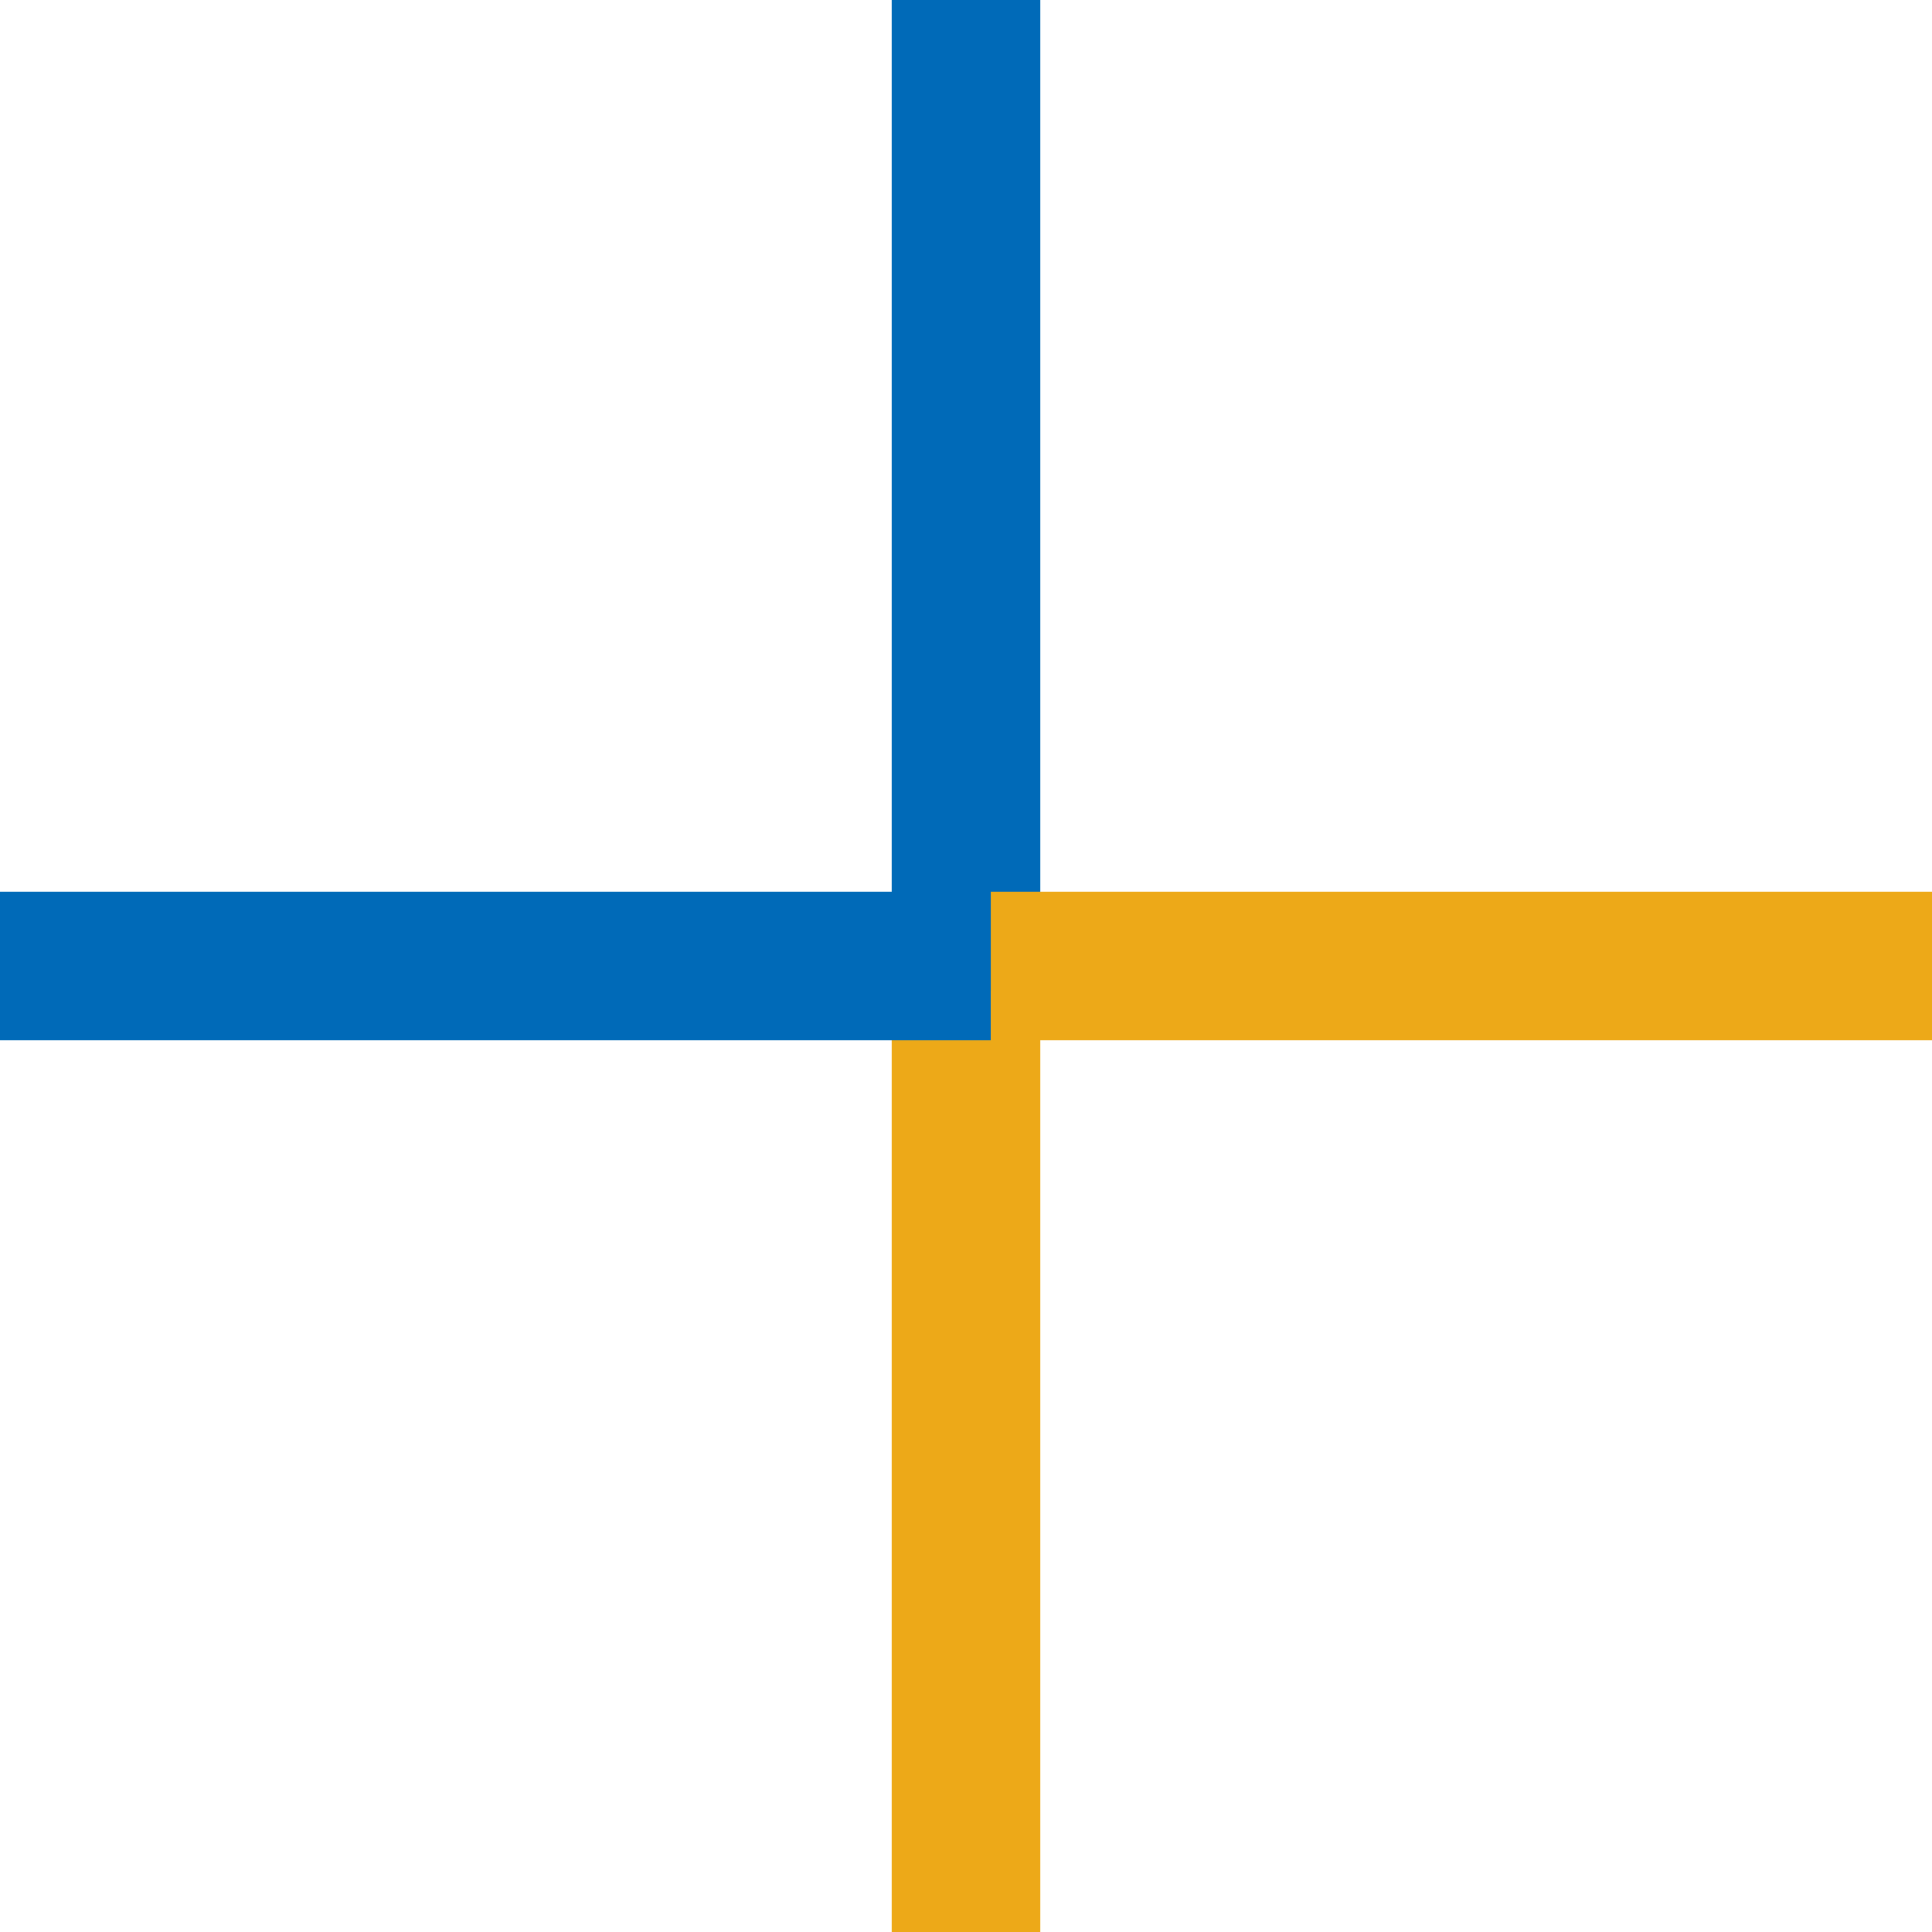 <svg xmlns="http://www.w3.org/2000/svg" width="39" height="39" viewBox="0 0 39 39">
  <g id="グループ_23657" data-name="グループ 23657" transform="translate(16763 18818)">
    <g id="グループ_23543" data-name="グループ 23543" transform="translate(-16744.744 -18818)">
      <rect id="長方形_19692" data-name="長方形 19692" width="3" height="20" transform="translate(-0.256)" fill="#006ab8"/>
      <rect id="長方形_19693" data-name="長方形 19693" width="3" height="19" transform="translate(-0.256 20)" fill="#eda918"/>
    </g>
    <g id="グループ_23544" data-name="グループ 23544" transform="translate(-16763 -18797.256) rotate(-90)">
      <rect id="長方形_19692-2" data-name="長方形 19692" width="3" height="20" transform="translate(-0.256)" fill="#006ab8"/>
      <rect id="長方形_19693-2" data-name="長方形 19693" width="3" height="19" transform="translate(-0.256 20)" fill="#eda918"/>
    </g>
  </g>
</svg>

